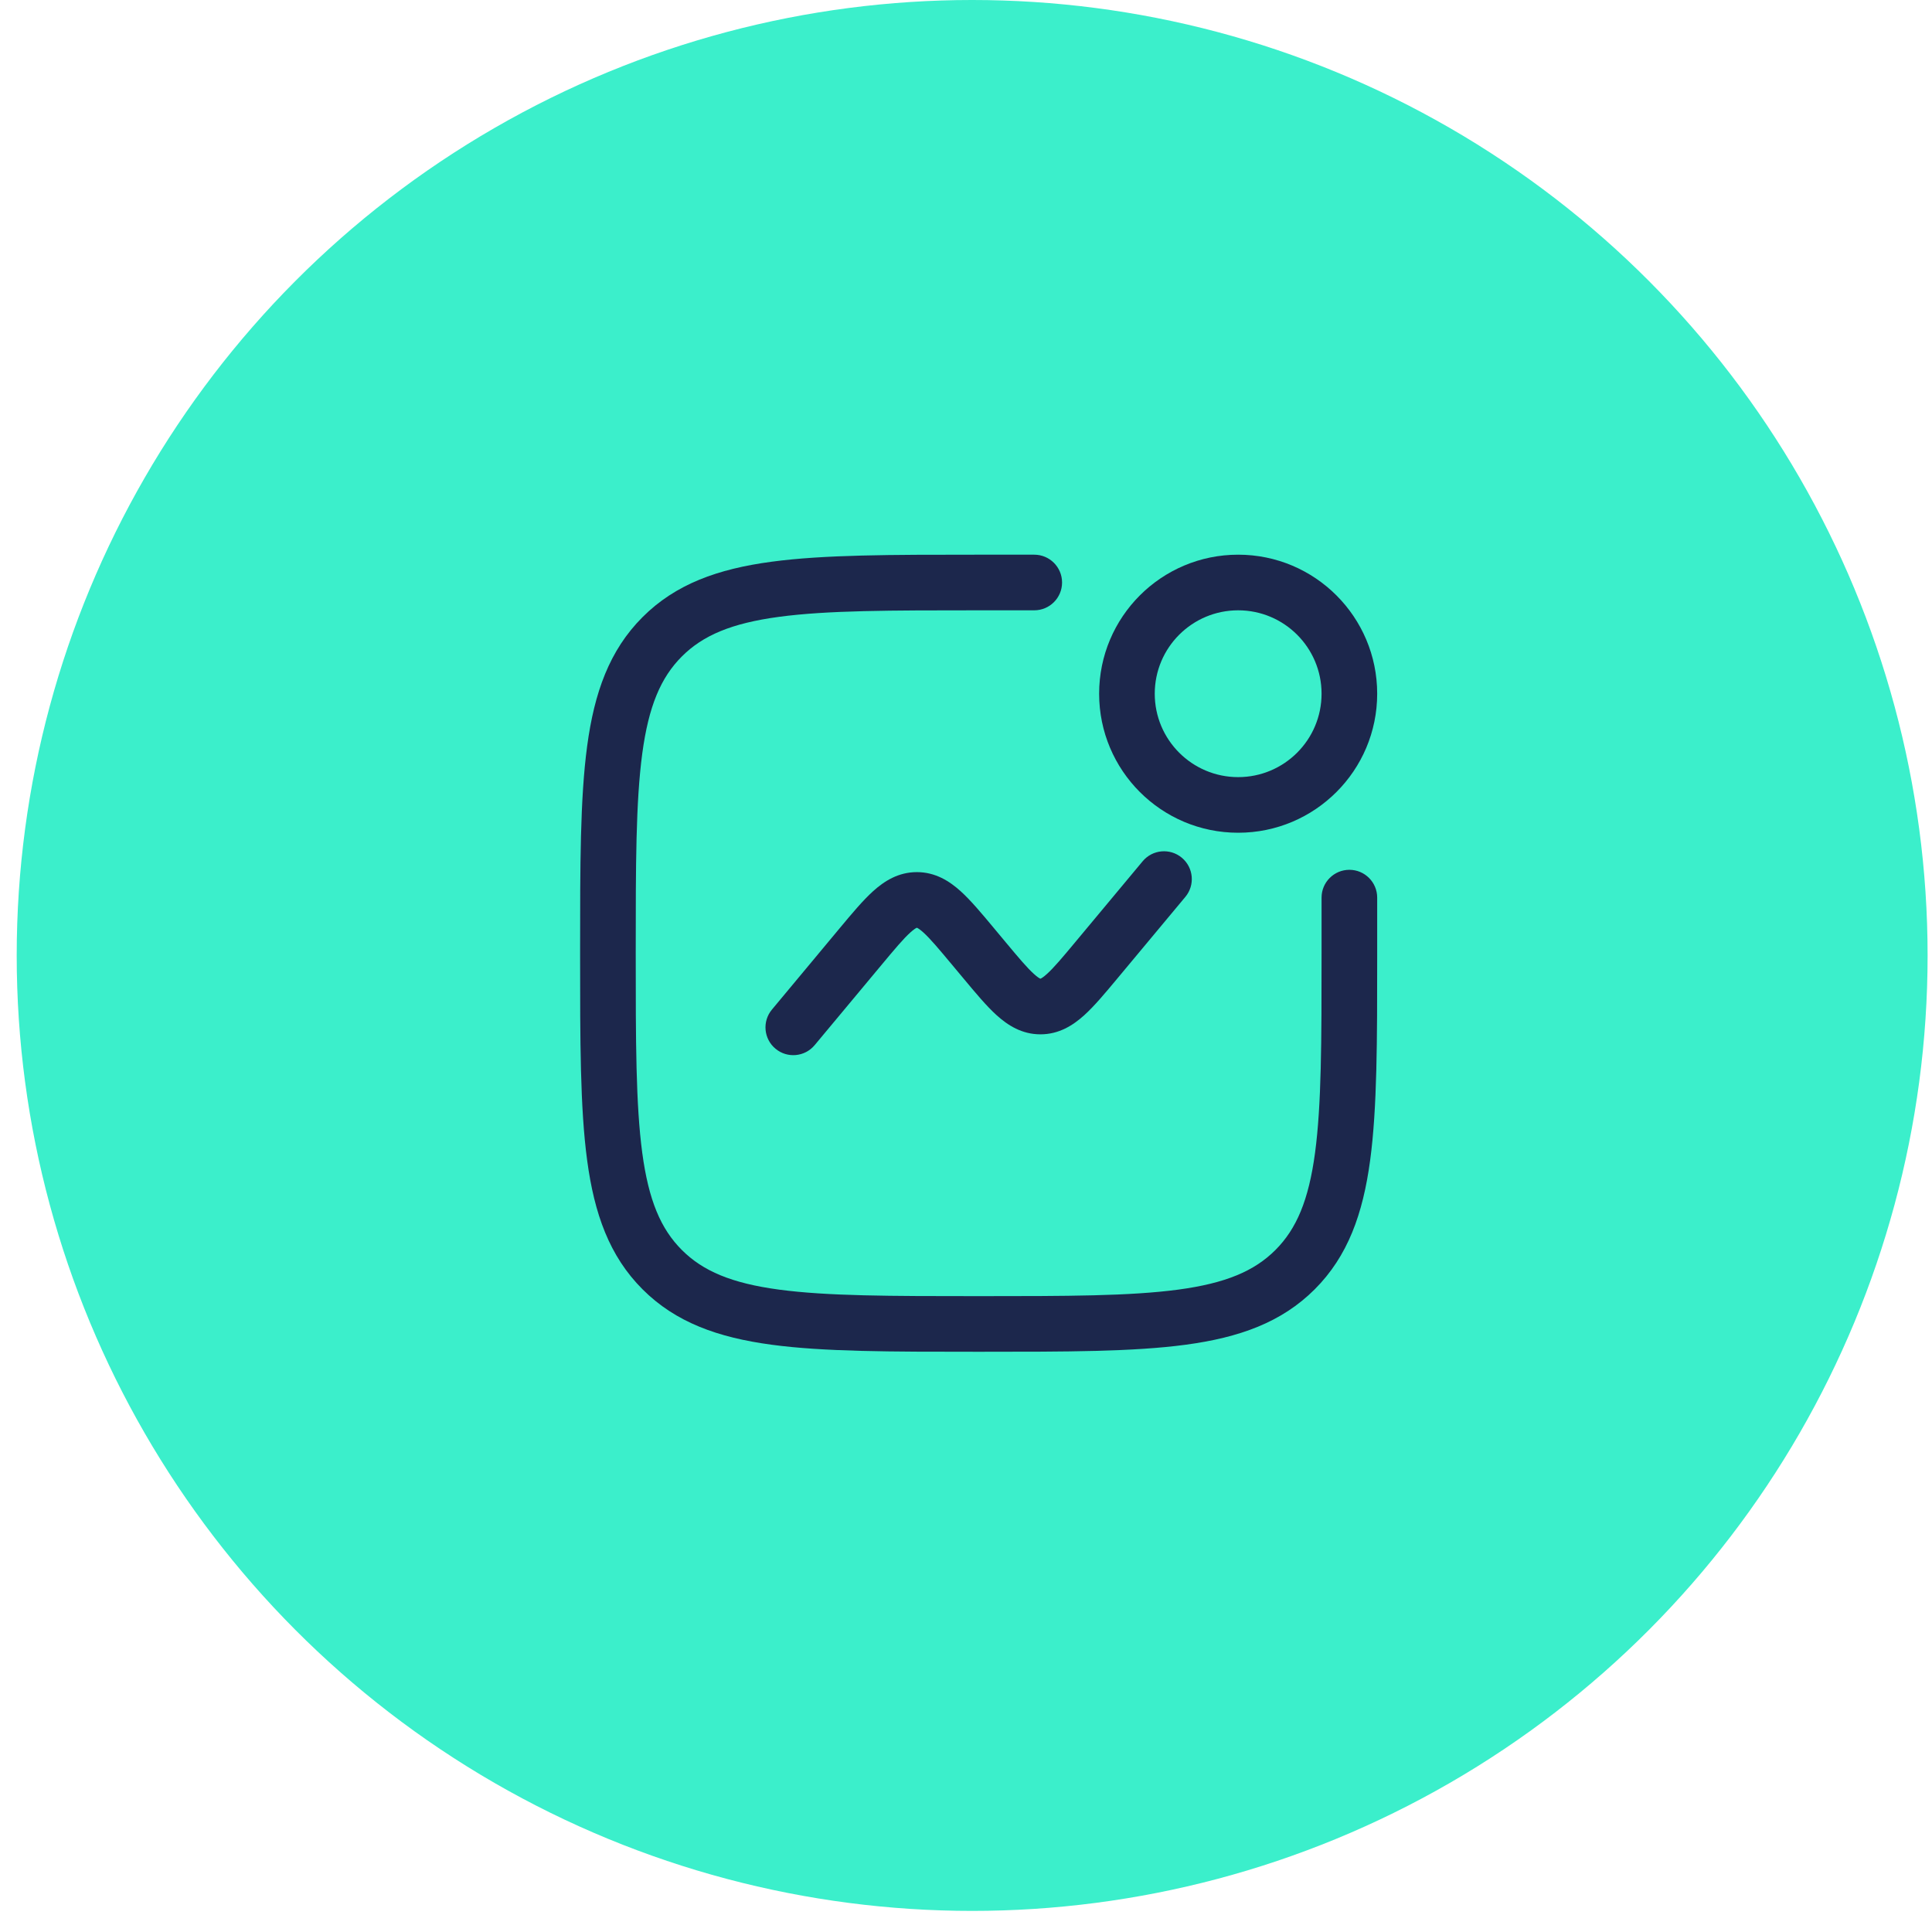 <svg width="76" height="76" viewBox="0 0 76 76" fill="none" xmlns="http://www.w3.org/2000/svg">
<circle cx="38.242" cy="37.585" r="37.585" fill="#3BEFCB"/>
<path d="M38.414 21.82H40.685C41.289 21.82 41.779 22.31 41.779 22.914C41.779 23.518 41.289 24.008 40.685 24.008H38.497C35.029 24.008 32.538 24.01 30.642 24.265C28.778 24.516 27.654 24.992 26.823 25.823C25.992 26.654 25.516 27.778 25.265 29.642C25.01 31.538 25.008 34.029 25.008 37.497C25.008 40.966 25.01 43.457 25.265 45.353C25.516 47.217 25.992 48.341 26.823 49.172C27.654 50.002 28.778 50.479 30.642 50.73C32.538 50.985 35.029 50.987 38.497 50.987C41.966 50.987 44.457 50.985 46.353 50.73C48.217 50.479 49.341 50.002 50.172 49.172C51.002 48.341 51.479 47.217 51.73 45.353C51.985 43.457 51.987 40.966 51.987 37.497V35.31C51.987 34.706 52.477 34.216 53.081 34.216C53.685 34.216 54.175 34.706 54.175 35.31V37.581C54.175 40.947 54.175 43.586 53.898 45.644C53.614 47.751 53.023 49.413 51.718 50.718C50.413 52.023 48.751 52.614 46.644 52.898C44.586 53.175 41.947 53.175 38.581 53.175H38.414C35.047 53.175 32.409 53.175 30.351 52.898C28.244 52.614 26.581 52.023 25.276 50.718C23.971 49.413 23.38 47.751 23.097 45.644C22.82 43.586 22.82 40.947 22.82 37.581V37.414C22.82 34.047 22.82 31.409 23.097 29.351C23.38 27.244 23.971 25.581 25.276 24.276C26.581 22.971 28.244 22.38 30.351 22.097C32.409 21.82 35.047 21.82 38.414 21.82Z" fill="#1C274C"/>
<path d="M46.489 33.74C46.953 34.127 47.016 34.817 46.629 35.281L43.962 38.481C43.483 39.056 43.051 39.575 42.648 39.939C42.209 40.335 41.656 40.688 40.928 40.688C40.2 40.688 39.647 40.335 39.208 39.939C38.804 39.575 38.373 39.056 37.894 38.481L37.467 37.97C36.926 37.321 36.594 36.926 36.321 36.679C36.194 36.565 36.119 36.519 36.083 36.502C36.079 36.5 36.075 36.498 36.072 36.497L36.067 36.495C36.063 36.496 36.058 36.498 36.051 36.502C36.015 36.519 35.94 36.565 35.813 36.679C35.539 36.926 35.207 37.321 34.666 37.97L32.046 41.114C31.659 41.578 30.97 41.641 30.506 41.254C30.041 40.868 29.979 40.178 30.366 39.714L33.032 36.513C33.511 35.938 33.943 35.42 34.347 35.056C34.786 34.66 35.338 34.307 36.067 34.307C36.795 34.307 37.348 34.66 37.787 35.056C38.19 35.42 38.622 35.938 39.101 36.513L39.528 37.025C40.068 37.674 40.4 38.068 40.674 38.315C40.801 38.43 40.876 38.476 40.912 38.493C40.919 38.497 40.925 38.499 40.928 38.5C40.928 38.5 40.932 38.498 40.935 38.497C40.935 38.497 40.94 38.495 40.944 38.493C40.98 38.476 41.055 38.43 41.182 38.315C41.456 38.068 41.788 37.674 42.328 37.025L44.949 33.88C45.336 33.416 46.025 33.354 46.489 33.74Z" fill="#1C274C"/>
<path fill-rule="evenodd" clip-rule="evenodd" d="M48.706 21.82C45.685 21.82 43.237 24.269 43.237 27.289C43.237 30.309 45.685 32.758 48.706 32.758C51.726 32.758 54.175 30.309 54.175 27.289C54.175 24.269 51.726 21.82 48.706 21.82ZM45.425 27.289C45.425 25.477 46.894 24.008 48.706 24.008C50.518 24.008 51.987 25.477 51.987 27.289C51.987 29.101 50.518 30.57 48.706 30.57C46.894 30.57 45.425 29.101 45.425 27.289Z" fill="#1C274C"/>
</svg>
